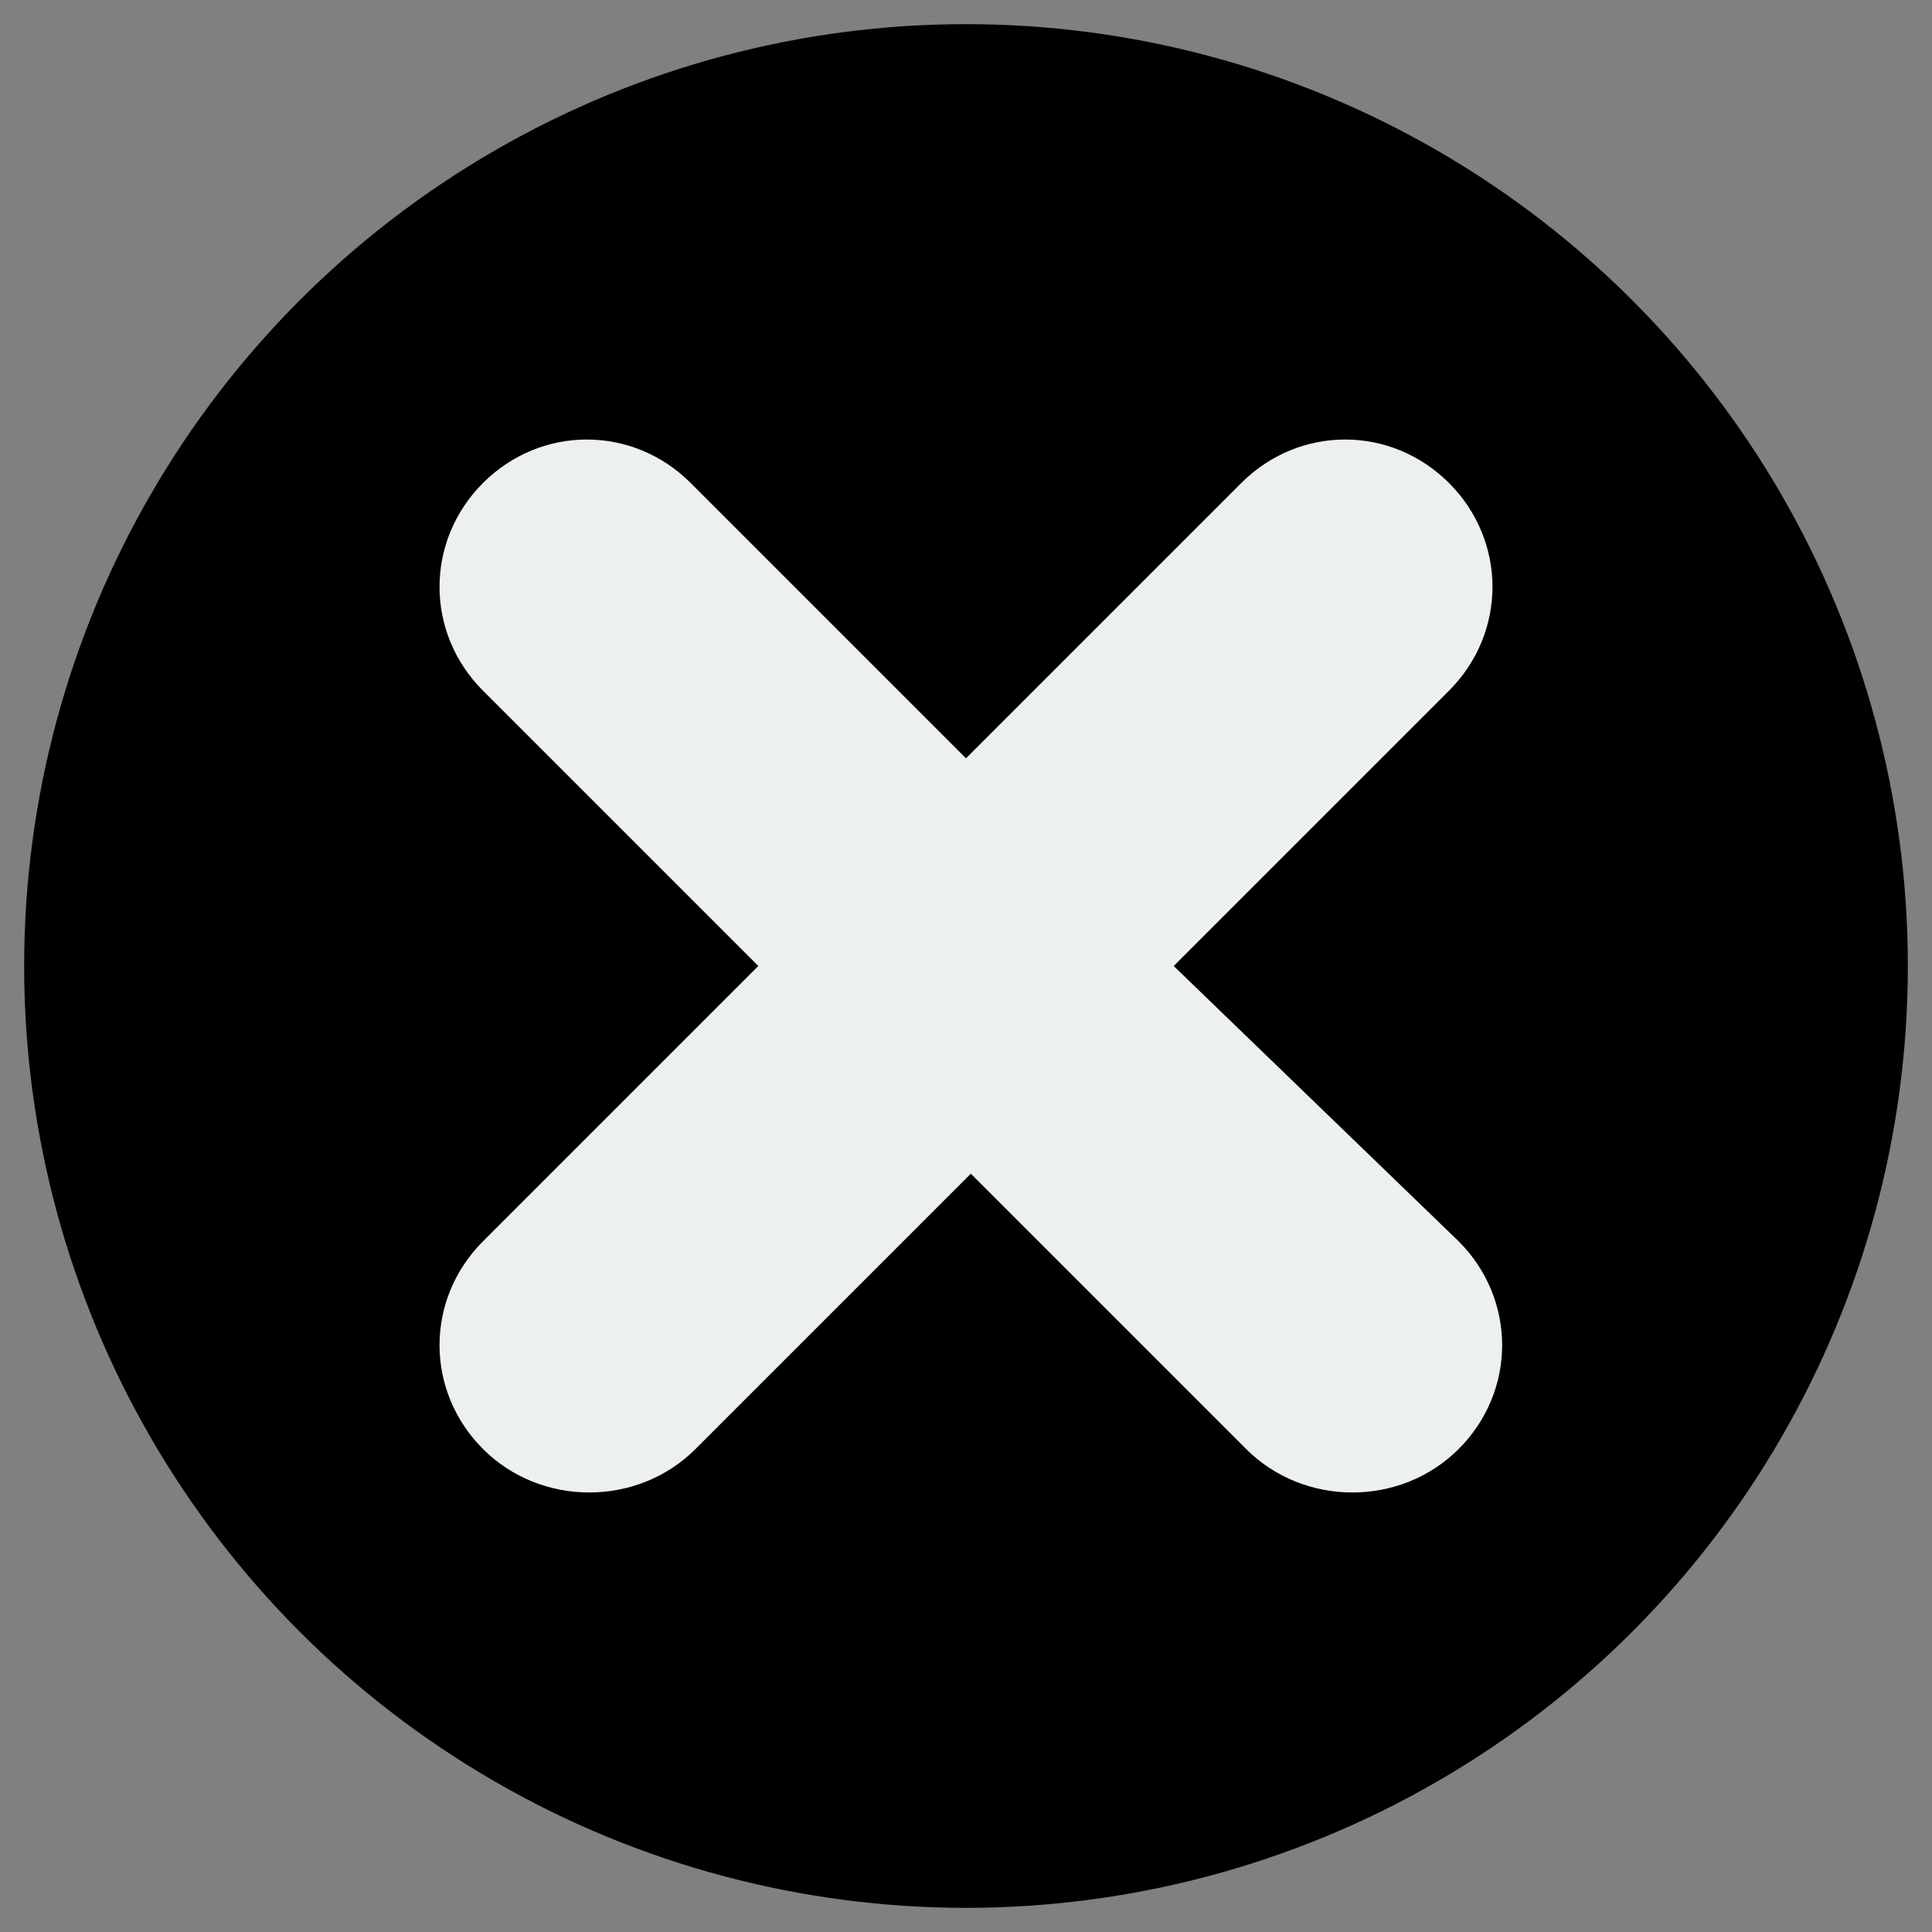 <?xml version="1.0" encoding="utf-8"?>
<!-- Generator: Adobe Illustrator 28.0.0, SVG Export Plug-In . SVG Version: 6.00 Build 0)  -->
<svg version="1.1" id="レイヤー_1" xmlns="http://www.w3.org/2000/svg" xmlns:xlink="http://www.w3.org/1999/xlink" x="0px"
	 y="0px" viewBox="0 0 40 40" style="enable-background:new 0 0 40 40;" xml:space="preserve">
<rect x="0" y="0" width="40" height="40" fill="#808080" stroke="none"/>
<style type="text/css">
	.st0{fill:#ECF0F1;}
</style>
<g>
	<ellipse cx="20" cy="20" rx="19.5" ry="19.5"/>
	<path class="st0" d="M24.3,20l5.7-5.7c1.2-1.2,1.2-3.1,0-4.3s-3.1-1.2-4.3,0L20,15.7L14.3,10c-1.2-1.2-3.1-1.2-4.3,0
		s-1.2,3.1,0,4.3l5.7,5.7L10,25.7c-1.2,1.2-1.2,3.1,0,4.3c0.6,0.6,1.4,0.9,2.2,0.9c0.8,0,1.6-0.3,2.2-0.9l5.7-5.7l5.7,5.7
		c0.6,0.6,1.4,0.9,2.2,0.9c0.8,0,1.6-0.3,2.2-0.9c1.2-1.2,1.2-3.1,0-4.3L24.3,20z"/>
</g>
</svg>
